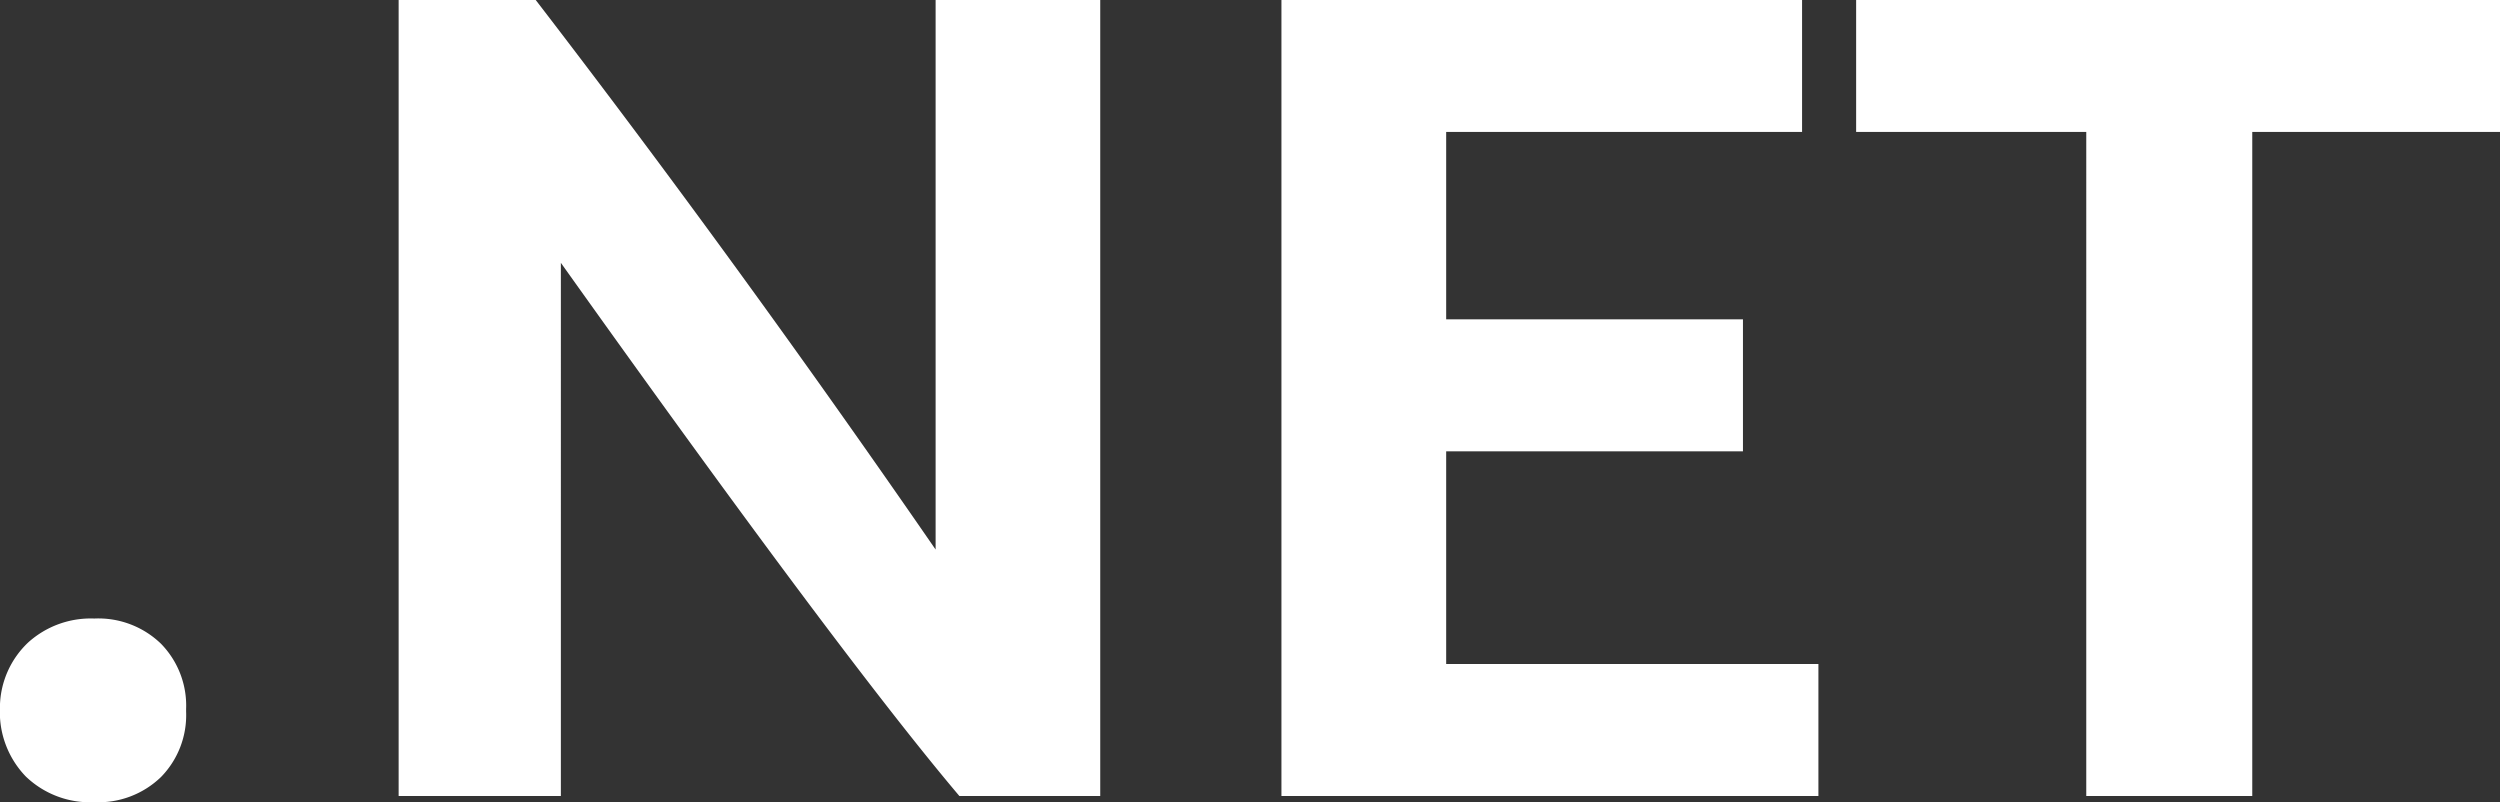 <svg xmlns="http://www.w3.org/2000/svg" width="109.34" height="35.09" viewBox="0 0 109.34 35.09">
    <rect x="0" y="0" width="109.34" height="35.09" fill="#333333" stroke="none"/>
    <path fill="#fff" d="M-44.44-3.8v.11a3.869 3.869 0 0 1-1.1 2.86 3.94 3.94 0 0 1-2.915 1.1 4.051 4.051 0 0 1-3-1.128 4.051 4.051 0 0 1-1.127-3v-.11a3.94 3.94 0 0 1 1.237-2.75 4.08 4.08 0 0 1 2.888-1.045 3.94 3.94 0 0 1 2.915 1.1A3.869 3.869 0 0 1-44.44-3.8zm16.39-19.52V0h-7.095v-34.815h5.995q8.8 11.44 17.49 24.035v-24.035h7.2V0h-6.16q-5.165-6.105-17.43-23.32zm31.515-11.5h22.77v5.775H10.67v8.195h12.98v5.775H10.67v9.3h16.28V0H3.465zm35.2 5.775H28.6v-5.775h28.16v5.775H45.925V0h-7.26z" transform="translate(52.58 34.815)"/>
</svg>
